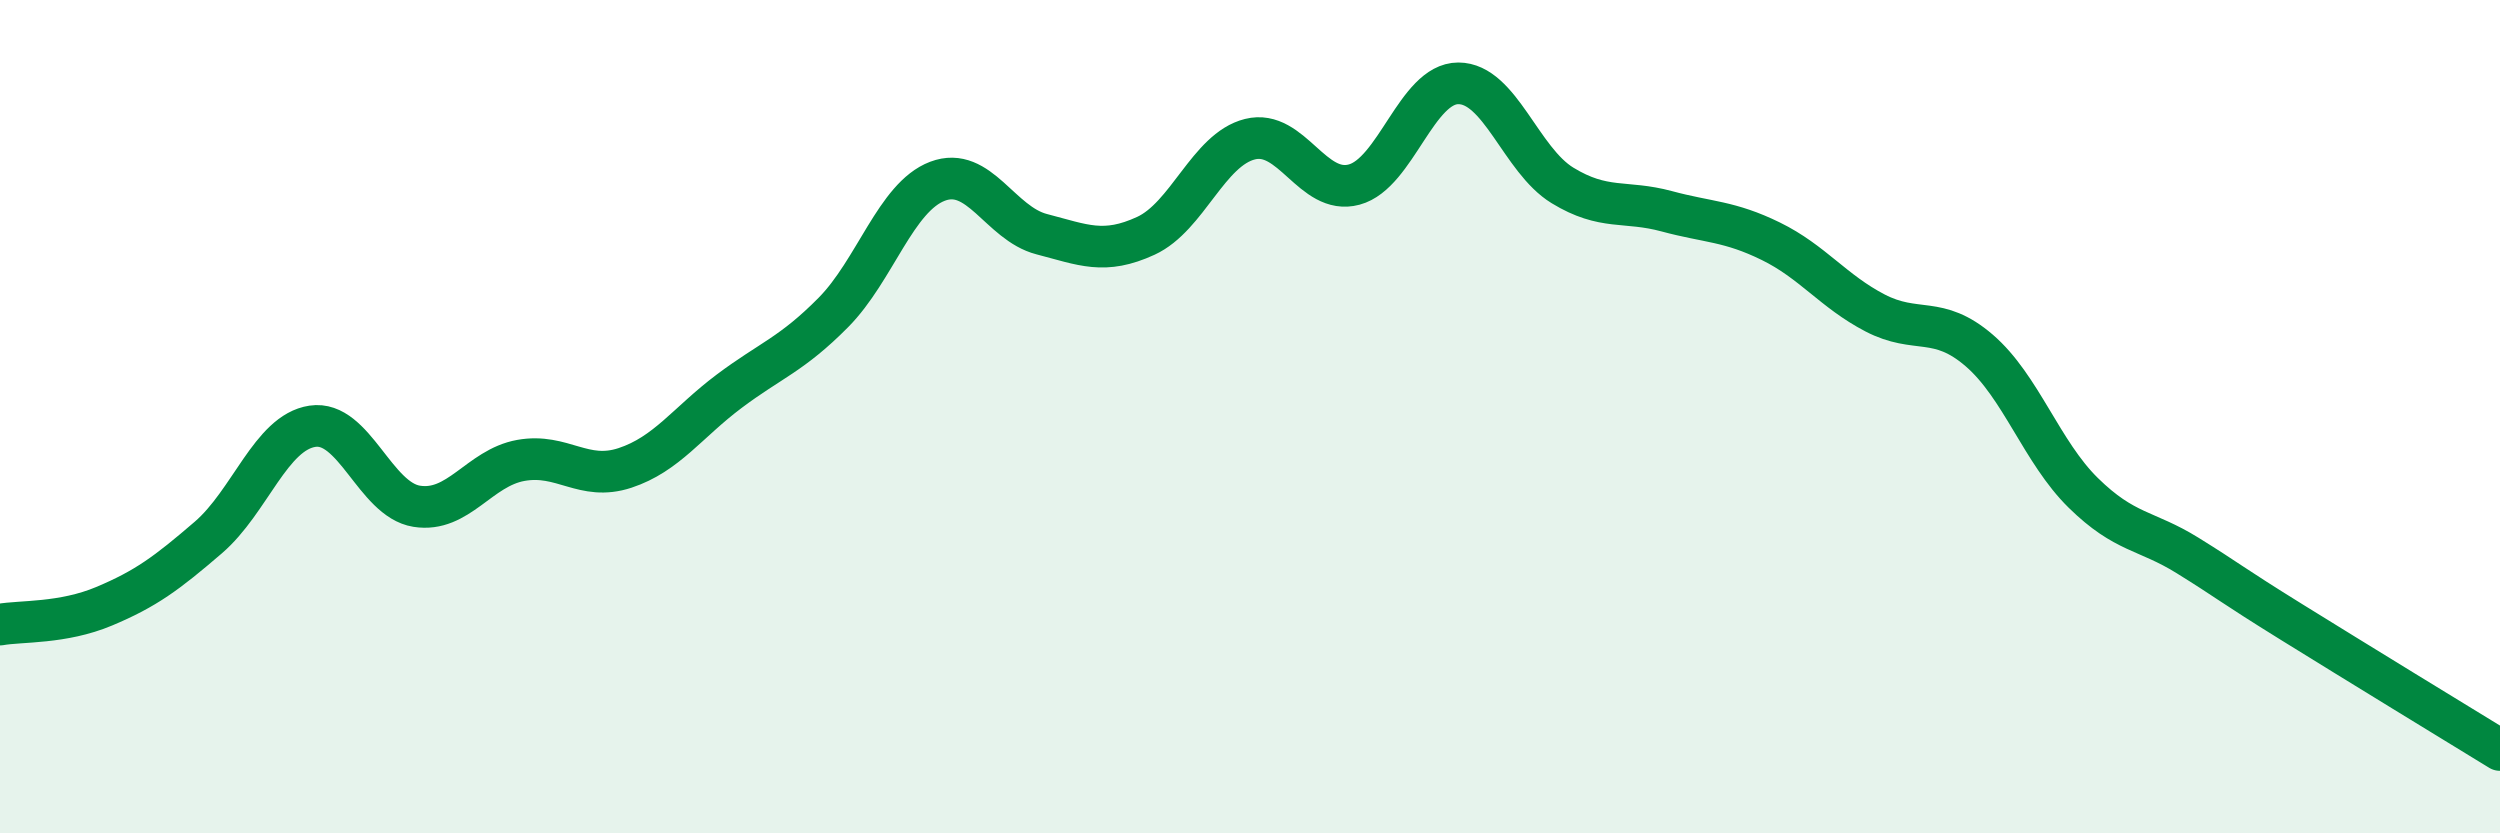 
    <svg width="60" height="20" viewBox="0 0 60 20" xmlns="http://www.w3.org/2000/svg">
      <path
        d="M 0,14.99 C 0.5,14.9 1.5,14.97 2.5,14.55 C 3.5,14.13 4,13.76 5,12.9 C 6,12.04 6.5,10.38 7.5,10.23 C 8.5,10.08 9,11.99 10,12.15 C 11,12.31 11.5,11.23 12.5,11.05 C 13.5,10.87 14,11.56 15,11.23 C 16,10.9 16.5,10.14 17.5,9.39 C 18.5,8.64 19,8.51 20,7.5 C 21,6.49 21.5,4.73 22.5,4.35 C 23.5,3.97 24,5.36 25,5.62 C 26,5.88 26.5,6.12 27.5,5.66 C 28.5,5.2 29,3.59 30,3.34 C 31,3.09 31.5,4.7 32.5,4.43 C 33.5,4.16 34,2 35,2 C 36,2 36.5,3.84 37.5,4.45 C 38.5,5.06 39,4.8 40,5.07 C 41,5.34 41.5,5.3 42.5,5.79 C 43.5,6.28 44,6.99 45,7.51 C 46,8.03 46.5,7.55 47.5,8.41 C 48.5,9.27 49,10.85 50,11.83 C 51,12.81 51.5,12.71 52.5,13.33 C 53.5,13.95 53.5,14 55,14.93 C 56.5,15.86 59,17.39 60,18L60 20L0 20Z"
        fill="#008740"
        opacity="0.1"
        stroke-linecap="round"
        stroke-linejoin="round"
      />
      <path
        d="M 0,14.99 C 0.5,14.9 1.5,14.97 2.5,14.55 C 3.5,14.13 4,13.76 5,12.9 C 6,12.04 6.5,10.38 7.5,10.23 C 8.5,10.08 9,11.99 10,12.15 C 11,12.31 11.5,11.23 12.5,11.05 C 13.5,10.87 14,11.56 15,11.23 C 16,10.9 16.5,10.14 17.5,9.39 C 18.5,8.64 19,8.51 20,7.5 C 21,6.49 21.5,4.73 22.5,4.35 C 23.5,3.97 24,5.36 25,5.62 C 26,5.88 26.5,6.12 27.5,5.66 C 28.5,5.2 29,3.59 30,3.34 C 31,3.09 31.5,4.7 32.5,4.43 C 33.5,4.16 34,2 35,2 C 36,2 36.5,3.84 37.5,4.45 C 38.5,5.06 39,4.8 40,5.07 C 41,5.34 41.5,5.3 42.5,5.79 C 43.5,6.28 44,6.99 45,7.51 C 46,8.03 46.5,7.55 47.5,8.41 C 48.5,9.27 49,10.85 50,11.83 C 51,12.81 51.5,12.71 52.5,13.33 C 53.5,13.95 53.5,14 55,14.93 C 56.5,15.86 59,17.39 60,18"
        stroke="#008740"
        stroke-width="1"
        fill="none"
        stroke-linecap="round"
        stroke-linejoin="round"
      />
    </svg>
  